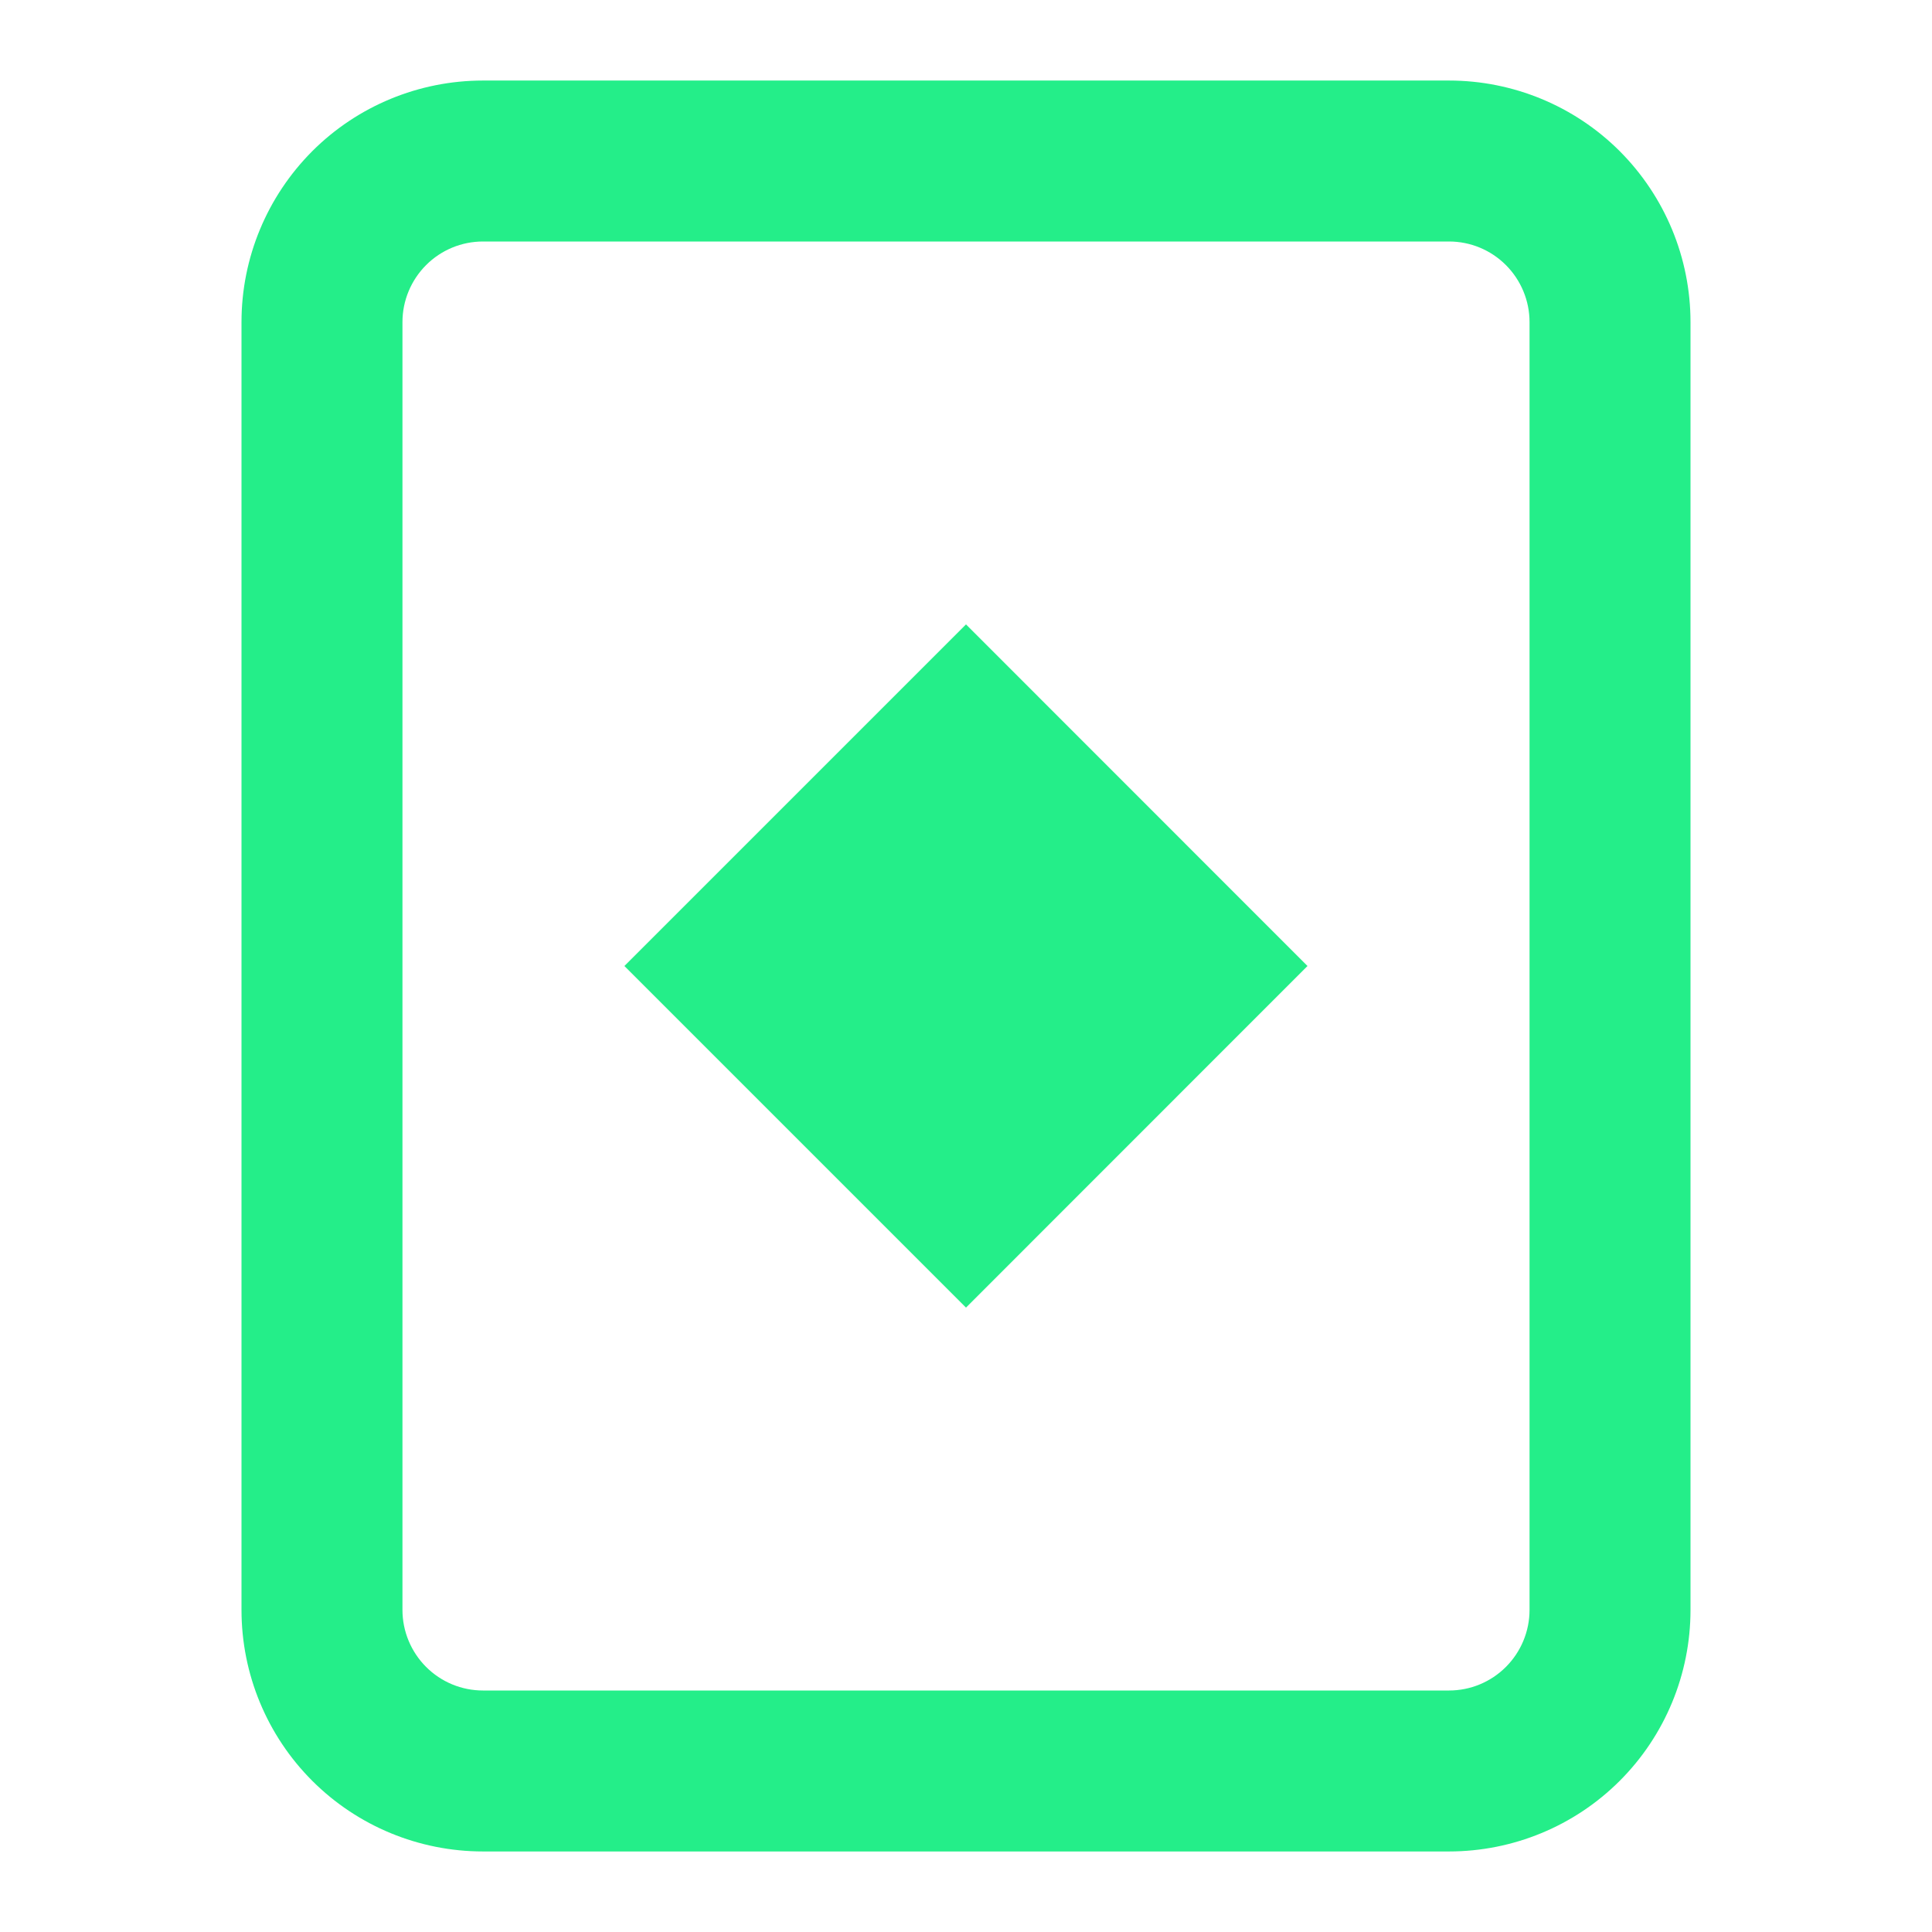<?xml version="1.0" encoding="UTF-8"?> <svg xmlns="http://www.w3.org/2000/svg" width="16" height="16" viewBox="0 0 16 16" fill="none"><path d="M8 5.171L5.171 8L8 10.829L10.828 8L8 5.171Z" fill="#24EE89"></path><path fill-rule="evenodd" clip-rule="evenodd" d="M2 2.667C2 2.136 2.211 1.628 2.586 1.252C2.961 0.877 3.47 0.667 4 0.667H12C12.53 0.667 13.039 0.877 13.414 1.252C13.789 1.628 14 2.136 14 2.667V13.333C14 13.864 13.789 14.373 13.414 14.748C13.039 15.123 12.53 15.333 12 15.333H4C3.47 15.333 2.961 15.123 2.586 14.748C2.211 14.373 2 13.864 2 13.333V2.667ZM4 2H12C12.177 2 12.346 2.07 12.471 2.195C12.596 2.32 12.667 2.49 12.667 2.667V13.333C12.667 13.51 12.596 13.68 12.471 13.805C12.346 13.93 12.177 14 12 14H4C3.823 14 3.654 13.93 3.529 13.805C3.404 13.68 3.333 13.51 3.333 13.333V2.667C3.333 2.49 3.404 2.32 3.529 2.195C3.654 2.07 3.823 2 4 2Z" fill="#24EE89"></path></svg> 
